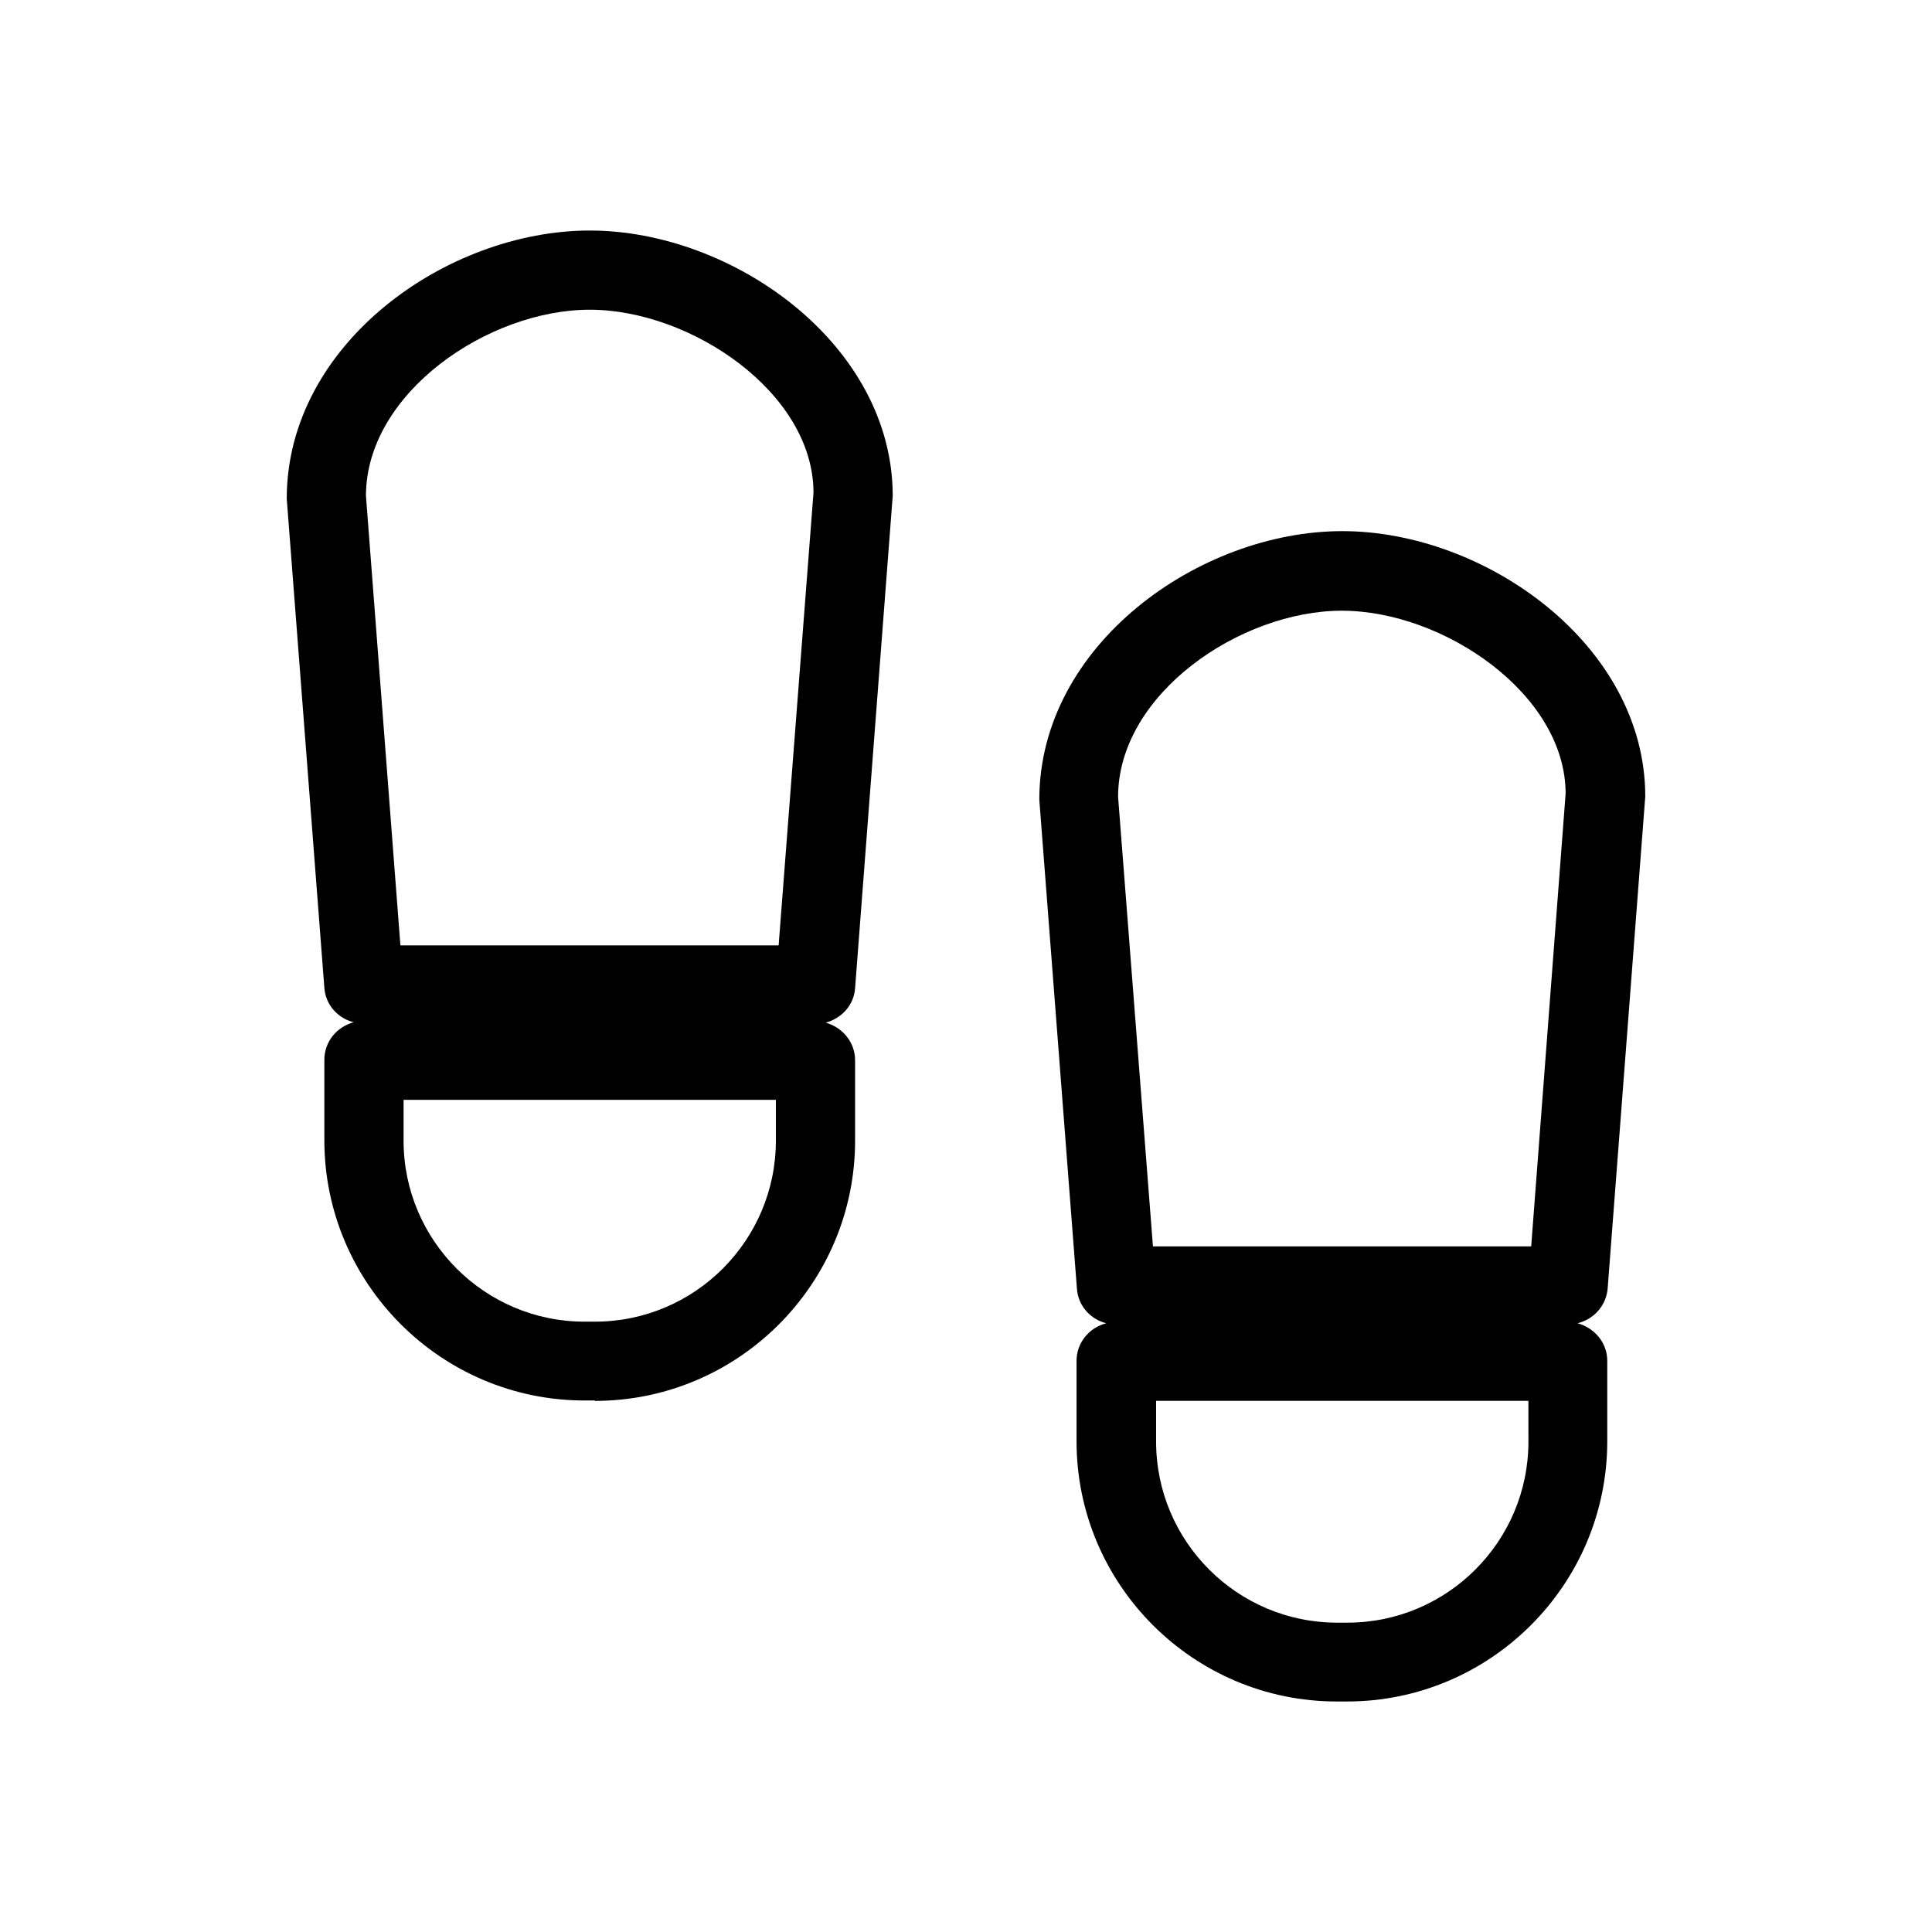 <?xml version="1.0" encoding="UTF-8"?>
<!-- Uploaded to: ICON Repo, www.iconrepo.com, Generator: ICON Repo Mixer Tools -->
<svg fill="#000000" width="800px" height="800px" version="1.1" viewBox="144 144 512 512" xmlns="http://www.w3.org/2000/svg">
 <g>
  <path d="m301.65 515.25c37.996 0 68.957-30.965 68.957-68.957v-21.309c0-4.828-3.359-8.711-7.766-9.973 4.199-1.156 7.453-4.617 7.766-9.133l9.973-130.46c0-40.199-42.402-70.324-80.293-70.324-37.895 0-80.297 30.02-80.297 71.059l9.969 129.62c0.316 4.512 3.57 8.082 7.766 9.133-4.512 1.258-7.766 5.144-7.766 9.973v21.309c0 37.996 30.965 68.957 68.957 68.957h2.734zm-51.539-120.71-9.129-119.13c0-27.289 32.434-49.332 59.301-49.332 26.871 0 59.301 22.043 59.301 48.492l-9.238 119.97zm0.84 51.746v-10.812h98.664v10.812c0 26.449-21.516 47.969-47.969 47.969h-2.731c-26.445 0-47.965-21.52-47.965-47.969z"/>
  <path d="m570.04 485.54 9.973-130.46c0-40.199-42.402-70.324-80.293-70.324s-80.293 30.125-80.293 71.164l9.973 129.62c0.316 4.512 3.57 8.082 7.766 9.133-4.512 1.156-7.871 5.144-7.871 9.973v21.309c0 37.996 30.965 68.957 68.957 68.957h2.731c37.996 0 68.957-30.965 68.957-68.957v-21.309c0-4.828-3.359-8.711-7.871-9.973 4.297-1.051 7.551-4.621 7.973-9.133zm-20.992 40.512c0 26.449-21.516 47.969-47.969 47.969h-2.731c-26.449 0-47.969-21.516-47.969-47.969v-10.812h98.664zm0.734-51.746h-100.24l-9.238-119.13c0-27.289 32.434-49.332 59.301-49.332 26.871 0 59.301 22.043 59.301 48.492z"/>
 </g>
</svg>